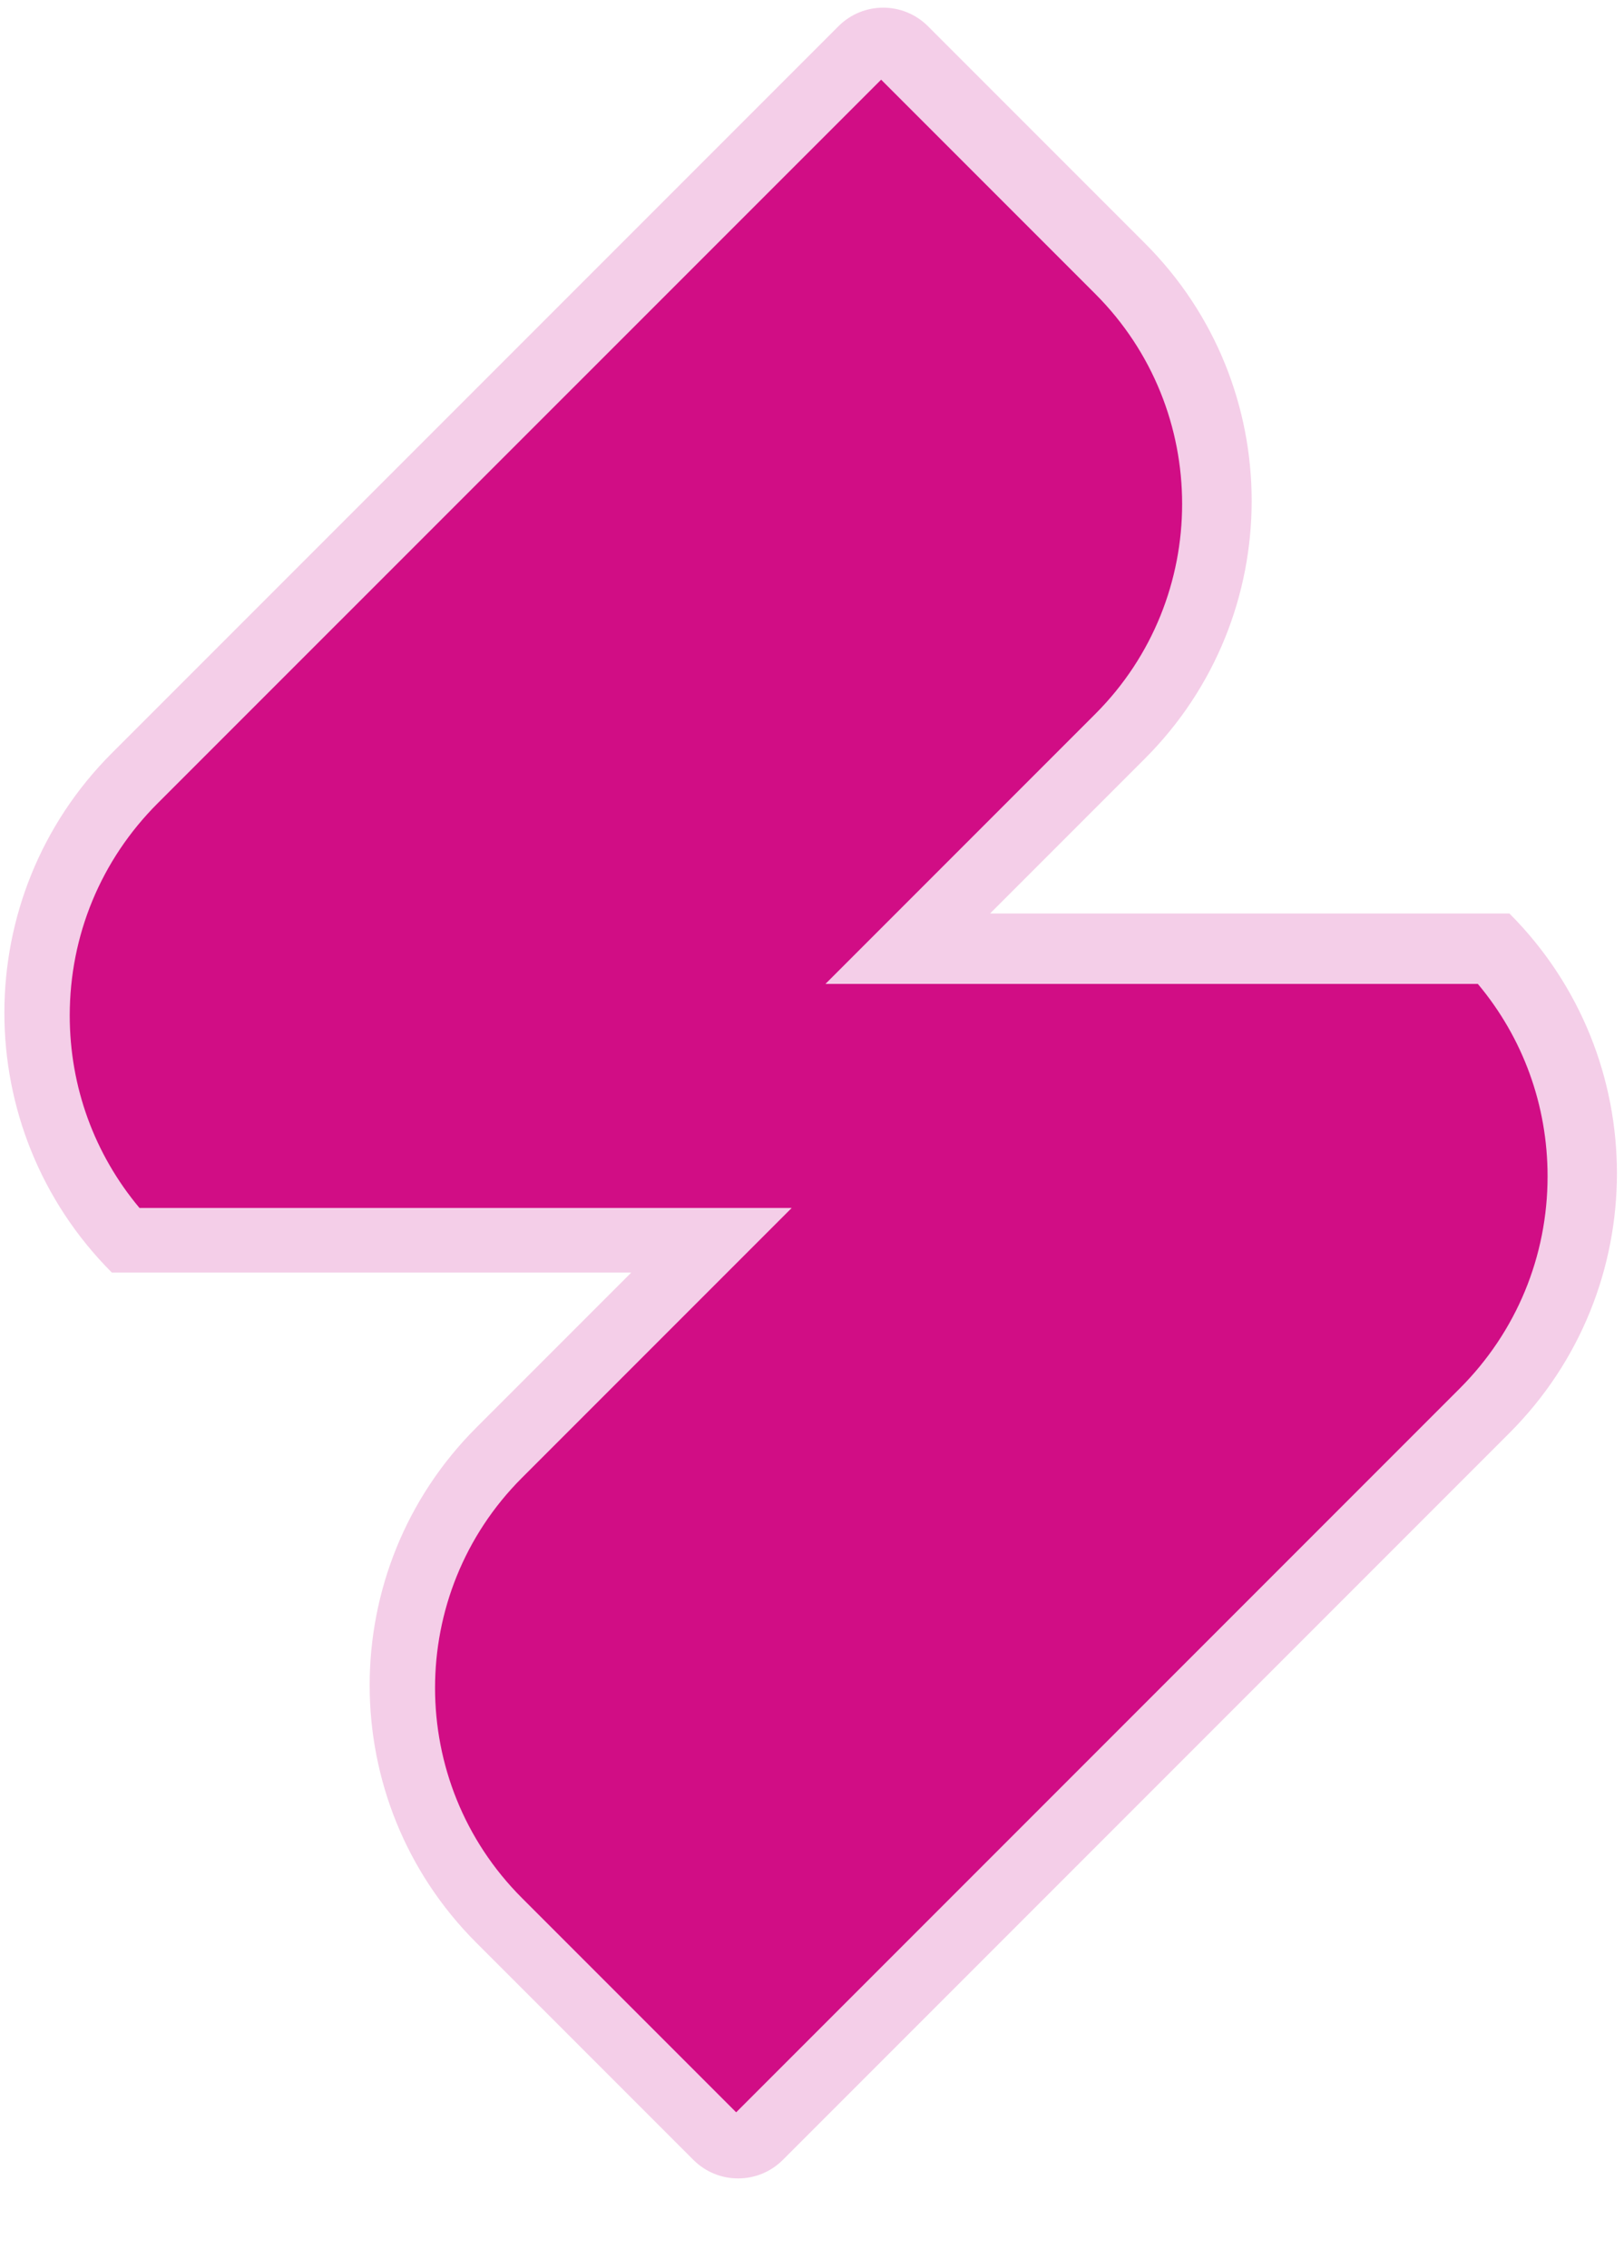 <svg xmlns="http://www.w3.org/2000/svg" id="Layer_1" data-name="Layer 1" viewBox="0 0 121.33 169.38"><defs><style>      .cls-1 {        fill: #f4cee8;      }      .cls-1, .cls-2 {        stroke-width: 0px;      }      .cls-2 {        fill: #d10d85;      }    </style></defs><path class="cls-1" d="M112.77,68.22h0c-15.15,0-23.64,0-38.8,0l11.57-11.57c10.63-10.63,10.63-27.86,0-38.48L69.33,1.96c-1.85-1.85-4.84-1.85-6.69,0L27.76,36.84l-.57.57-18.83,18.83c-10.71,10.71-10.71,28.08,0,38.8h38.8l-11.57,11.57c-10.63,10.63-10.63,27.86,0,38.48l16.21,16.21c1.85,1.85,4.84,1.85,6.69,0l34.88-34.88.57-.57,18.83-18.83c10.71-10.71,10.71-28.08,0-38.8Z"></path><path class="cls-2" d="M38.99,141.74c-8.65-8.65-8.65-22.72,0-31.37l20.16-20.16H10.42c-3.37-4.02-5.21-9.05-5.21-14.37,0-5.98,2.33-11.61,6.56-15.84L65.83,5.95l16,16c8.65,8.65,8.65,22.72,0,31.37l-20.16,20.16h48.74c3.37,4.02,5.21,9.05,5.21,14.37,0,5.98-2.33,11.61-6.56,15.84l-54.06,54.06-16-16Z"></path></svg>
